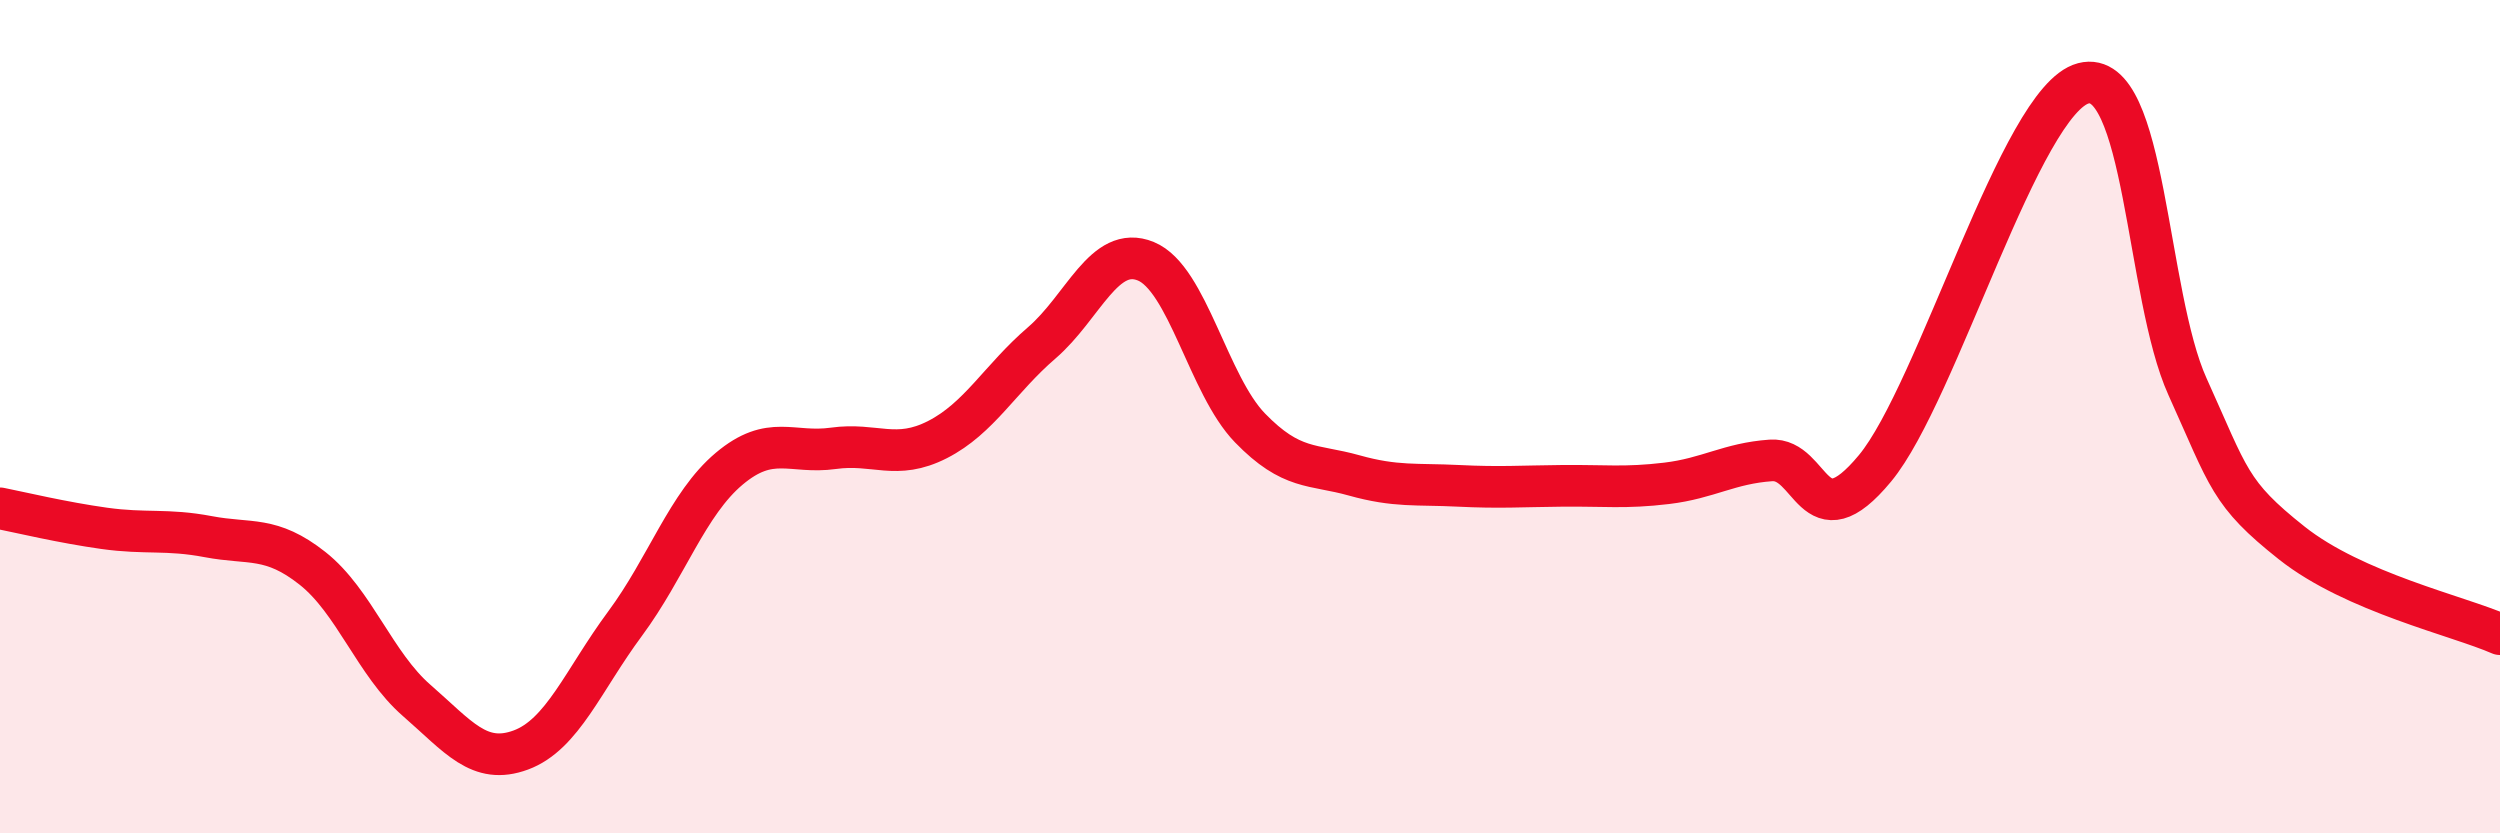 
    <svg width="60" height="20" viewBox="0 0 60 20" xmlns="http://www.w3.org/2000/svg">
      <path
        d="M 0,12.2 C 0.5,12.3 1.5,12.54 2.5,12.68 C 3.5,12.82 4,12.69 5,12.88 C 6,13.07 6.5,12.85 7.5,13.64 C 8.5,14.43 9,15.94 10,16.81 C 11,17.68 11.5,18.37 12.5,18 C 13.5,17.63 14,16.32 15,14.97 C 16,13.62 16.5,12.09 17.5,11.25 C 18.5,10.41 19,10.9 20,10.76 C 21,10.62 21.5,11.06 22.5,10.55 C 23.5,10.04 24,9.09 25,8.23 C 26,7.37 26.5,5.86 27.5,6.27 C 28.5,6.68 29,9.24 30,10.27 C 31,11.3 31.5,11.13 32.5,11.41 C 33.5,11.69 34,11.61 35,11.66 C 36,11.71 36.5,11.67 37.5,11.66 C 38.5,11.65 39,11.72 40,11.6 C 41,11.48 41.5,11.12 42.5,11.05 C 43.5,10.98 43.5,13.05 45,11.24 C 46.5,9.43 48.5,2.39 50,2 C 51.5,1.61 51.5,7.07 52.5,9.28 C 53.5,11.49 53.5,11.84 55,13.03 C 56.5,14.22 59,14.78 60,15.22L60 20L0 20Z"
        fill="#EB0A25"
        opacity="0.1"
        stroke-linecap="round"
        stroke-linejoin="round"
      />
      <path
        d="M 0,12.2 C 0.5,12.3 1.5,12.54 2.5,12.68 C 3.5,12.82 4,12.69 5,12.88 C 6,13.07 6.5,12.85 7.5,13.64 C 8.5,14.43 9,15.94 10,16.81 C 11,17.68 11.5,18.37 12.5,18 C 13.5,17.63 14,16.32 15,14.97 C 16,13.62 16.5,12.09 17.5,11.25 C 18.5,10.41 19,10.9 20,10.76 C 21,10.62 21.5,11.06 22.5,10.55 C 23.5,10.04 24,9.09 25,8.23 C 26,7.37 26.5,5.86 27.5,6.27 C 28.5,6.68 29,9.24 30,10.27 C 31,11.3 31.5,11.13 32.5,11.41 C 33.5,11.69 34,11.61 35,11.66 C 36,11.71 36.5,11.67 37.5,11.66 C 38.5,11.65 39,11.72 40,11.6 C 41,11.48 41.5,11.12 42.5,11.05 C 43.5,10.98 43.5,13.05 45,11.24 C 46.5,9.43 48.5,2.39 50,2 C 51.5,1.61 51.5,7.07 52.5,9.28 C 53.5,11.49 53.5,11.84 55,13.03 C 56.5,14.22 59,14.78 60,15.22"
        stroke="#EB0A25"
        stroke-width="1"
        fill="none"
        stroke-linecap="round"
        stroke-linejoin="round"
      />
    </svg>
  